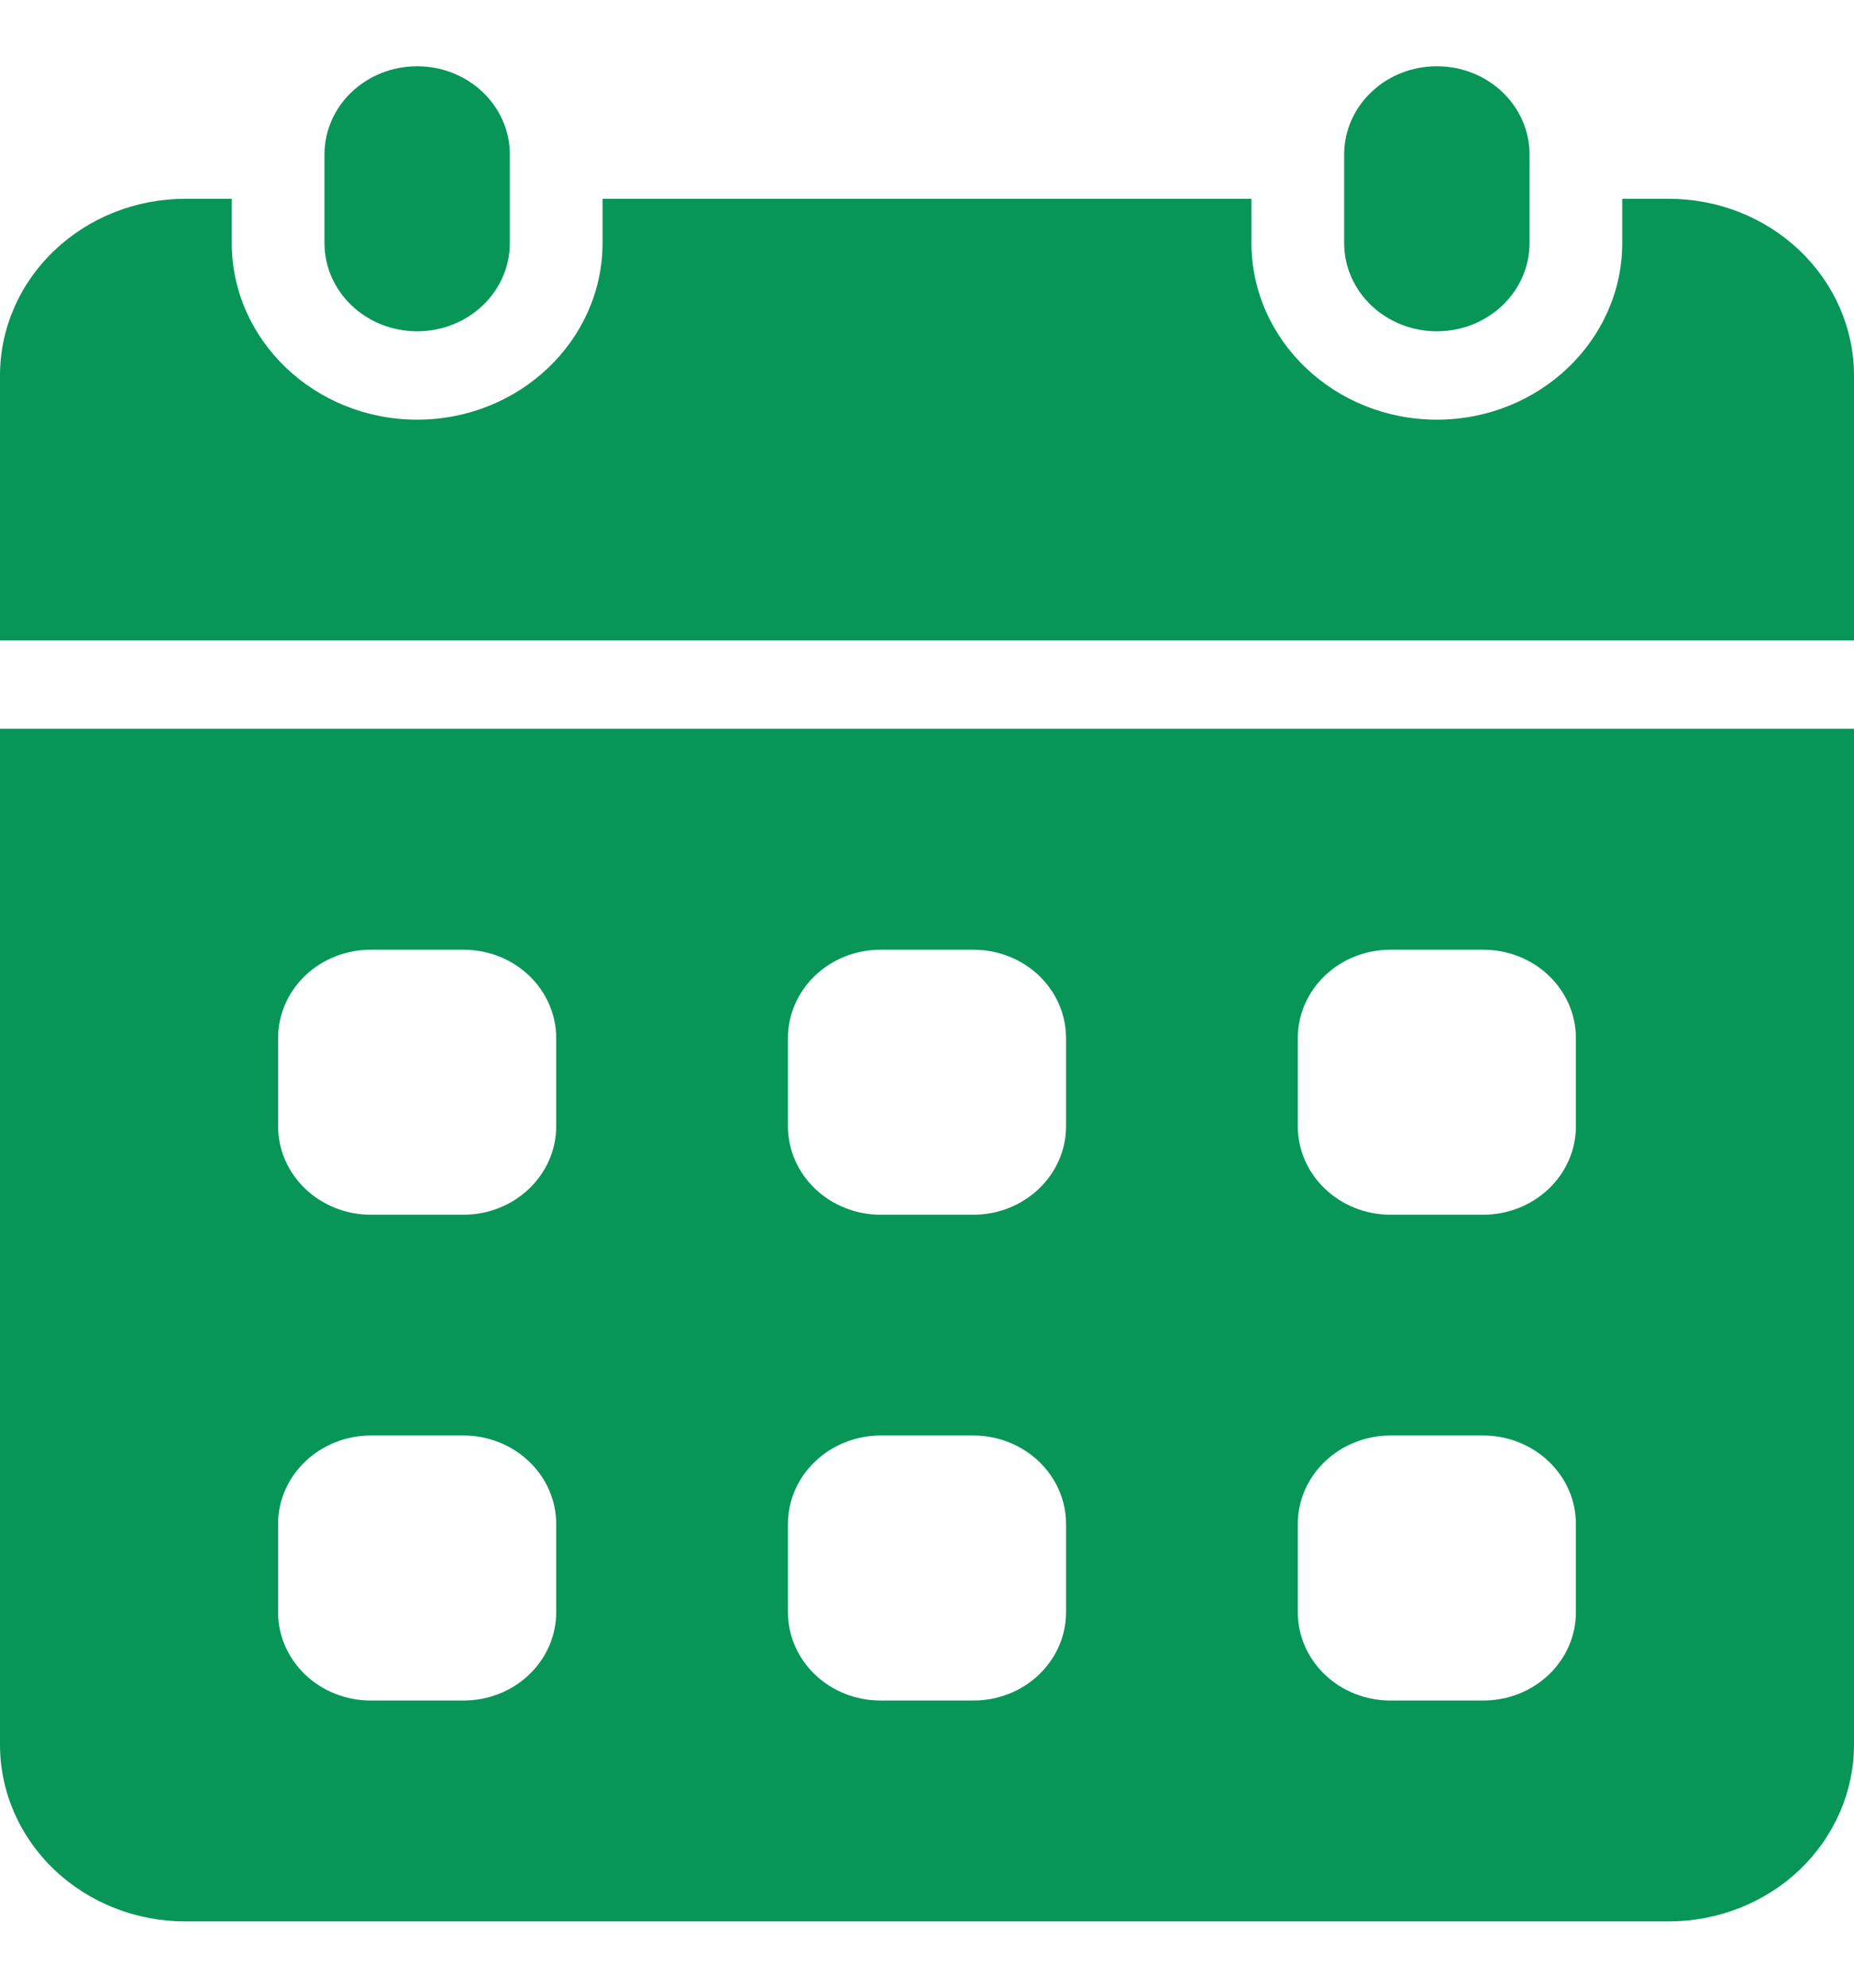 <svg xmlns="http://www.w3.org/2000/svg" width="14" height="15" viewBox="0 0 14 15" fill="none">
<path d="M3.85 1.167C3.85 0.798 3.537 0.5 3.15 0.5C2.763 0.5 2.45 0.798 2.45 1.167V1.833C2.45 2.202 2.763 2.5 3.15 2.5C3.537 2.5 3.85 2.202 3.85 1.833V1.167Z" fill="#079658"/>
<path d="M11.55 1.167C11.55 0.798 11.237 0.5 10.85 0.5C10.463 0.5 10.15 0.798 10.15 1.167V1.833C10.15 2.202 10.463 2.5 10.85 2.5C11.237 2.5 11.55 2.202 11.55 1.833V1.167Z" fill="#079658"/>
<path d="M0 5.5V13.167C0 13.52 0.147 13.859 0.41 14.11C0.673 14.36 1.029 14.5 1.4 14.5H12.6C12.971 14.5 13.327 14.36 13.59 14.11C13.852 13.859 14 13.52 14 13.167V5.5H0ZM4.2 12.167C4.2 12.344 4.126 12.513 3.995 12.638C3.864 12.763 3.686 12.833 3.5 12.833H2.8C2.614 12.833 2.436 12.763 2.305 12.638C2.174 12.513 2.1 12.344 2.1 12.167V11.5C2.1 11.323 2.174 11.154 2.305 11.029C2.436 10.904 2.614 10.833 2.8 10.833H3.5C3.686 10.833 3.864 10.904 3.995 11.029C4.126 11.154 4.2 11.323 4.2 11.5V12.167ZM4.2 8.5C4.2 8.677 4.126 8.846 3.995 8.971C3.864 9.096 3.686 9.167 3.5 9.167H2.8C2.614 9.167 2.436 9.096 2.305 8.971C2.174 8.846 2.1 8.677 2.1 8.5V7.833C2.1 7.657 2.174 7.487 2.305 7.362C2.436 7.237 2.614 7.167 2.8 7.167H3.5C3.686 7.167 3.864 7.237 3.995 7.362C4.126 7.487 4.2 7.657 4.2 7.833V8.5ZM8.05 12.167C8.05 12.344 7.976 12.513 7.845 12.638C7.714 12.763 7.536 12.833 7.35 12.833H6.65C6.464 12.833 6.286 12.763 6.155 12.638C6.024 12.513 5.95 12.344 5.95 12.167V11.5C5.95 11.323 6.024 11.154 6.155 11.029C6.286 10.904 6.464 10.833 6.65 10.833H7.35C7.536 10.833 7.714 10.904 7.845 11.029C7.976 11.154 8.05 11.323 8.05 11.5V12.167ZM8.05 8.5C8.05 8.677 7.976 8.846 7.845 8.971C7.714 9.096 7.536 9.167 7.35 9.167H6.65C6.464 9.167 6.286 9.096 6.155 8.971C6.024 8.846 5.95 8.677 5.95 8.5V7.833C5.95 7.657 6.024 7.487 6.155 7.362C6.286 7.237 6.464 7.167 6.65 7.167H7.35C7.536 7.167 7.714 7.237 7.845 7.362C7.976 7.487 8.05 7.657 8.05 7.833V8.5ZM11.9 12.167C11.9 12.344 11.826 12.513 11.695 12.638C11.564 12.763 11.386 12.833 11.2 12.833H10.5C10.314 12.833 10.136 12.763 10.005 12.638C9.874 12.513 9.8 12.344 9.8 12.167V11.5C9.8 11.323 9.874 11.154 10.005 11.029C10.136 10.904 10.314 10.833 10.5 10.833H11.2C11.386 10.833 11.564 10.904 11.695 11.029C11.826 11.154 11.9 11.323 11.9 11.5V12.167ZM11.9 8.5C11.9 8.677 11.826 8.846 11.695 8.971C11.564 9.096 11.386 9.167 11.2 9.167H10.5C10.314 9.167 10.136 9.096 10.005 8.971C9.874 8.846 9.8 8.677 9.8 8.5V7.833C9.8 7.657 9.874 7.487 10.005 7.362C10.136 7.237 10.314 7.167 10.5 7.167H11.2C11.386 7.167 11.564 7.237 11.695 7.362C11.826 7.487 11.9 7.657 11.9 7.833V8.5ZM14 4.833V2.833C14 2.48 13.852 2.141 13.59 1.891C13.327 1.64 12.971 1.5 12.6 1.5H12.25V1.833C12.25 2.569 11.622 3.167 10.85 3.167C10.078 3.167 9.45 2.569 9.45 1.833V1.5H4.55V1.833C4.55 2.569 3.922 3.167 3.15 3.167C2.378 3.167 1.75 2.569 1.75 1.833V1.5H1.4C1.029 1.5 0.673 1.64 0.41 1.891C0.147 2.141 0 2.48 0 2.833V4.833H14Z" fill="#079658"/>
</svg>

